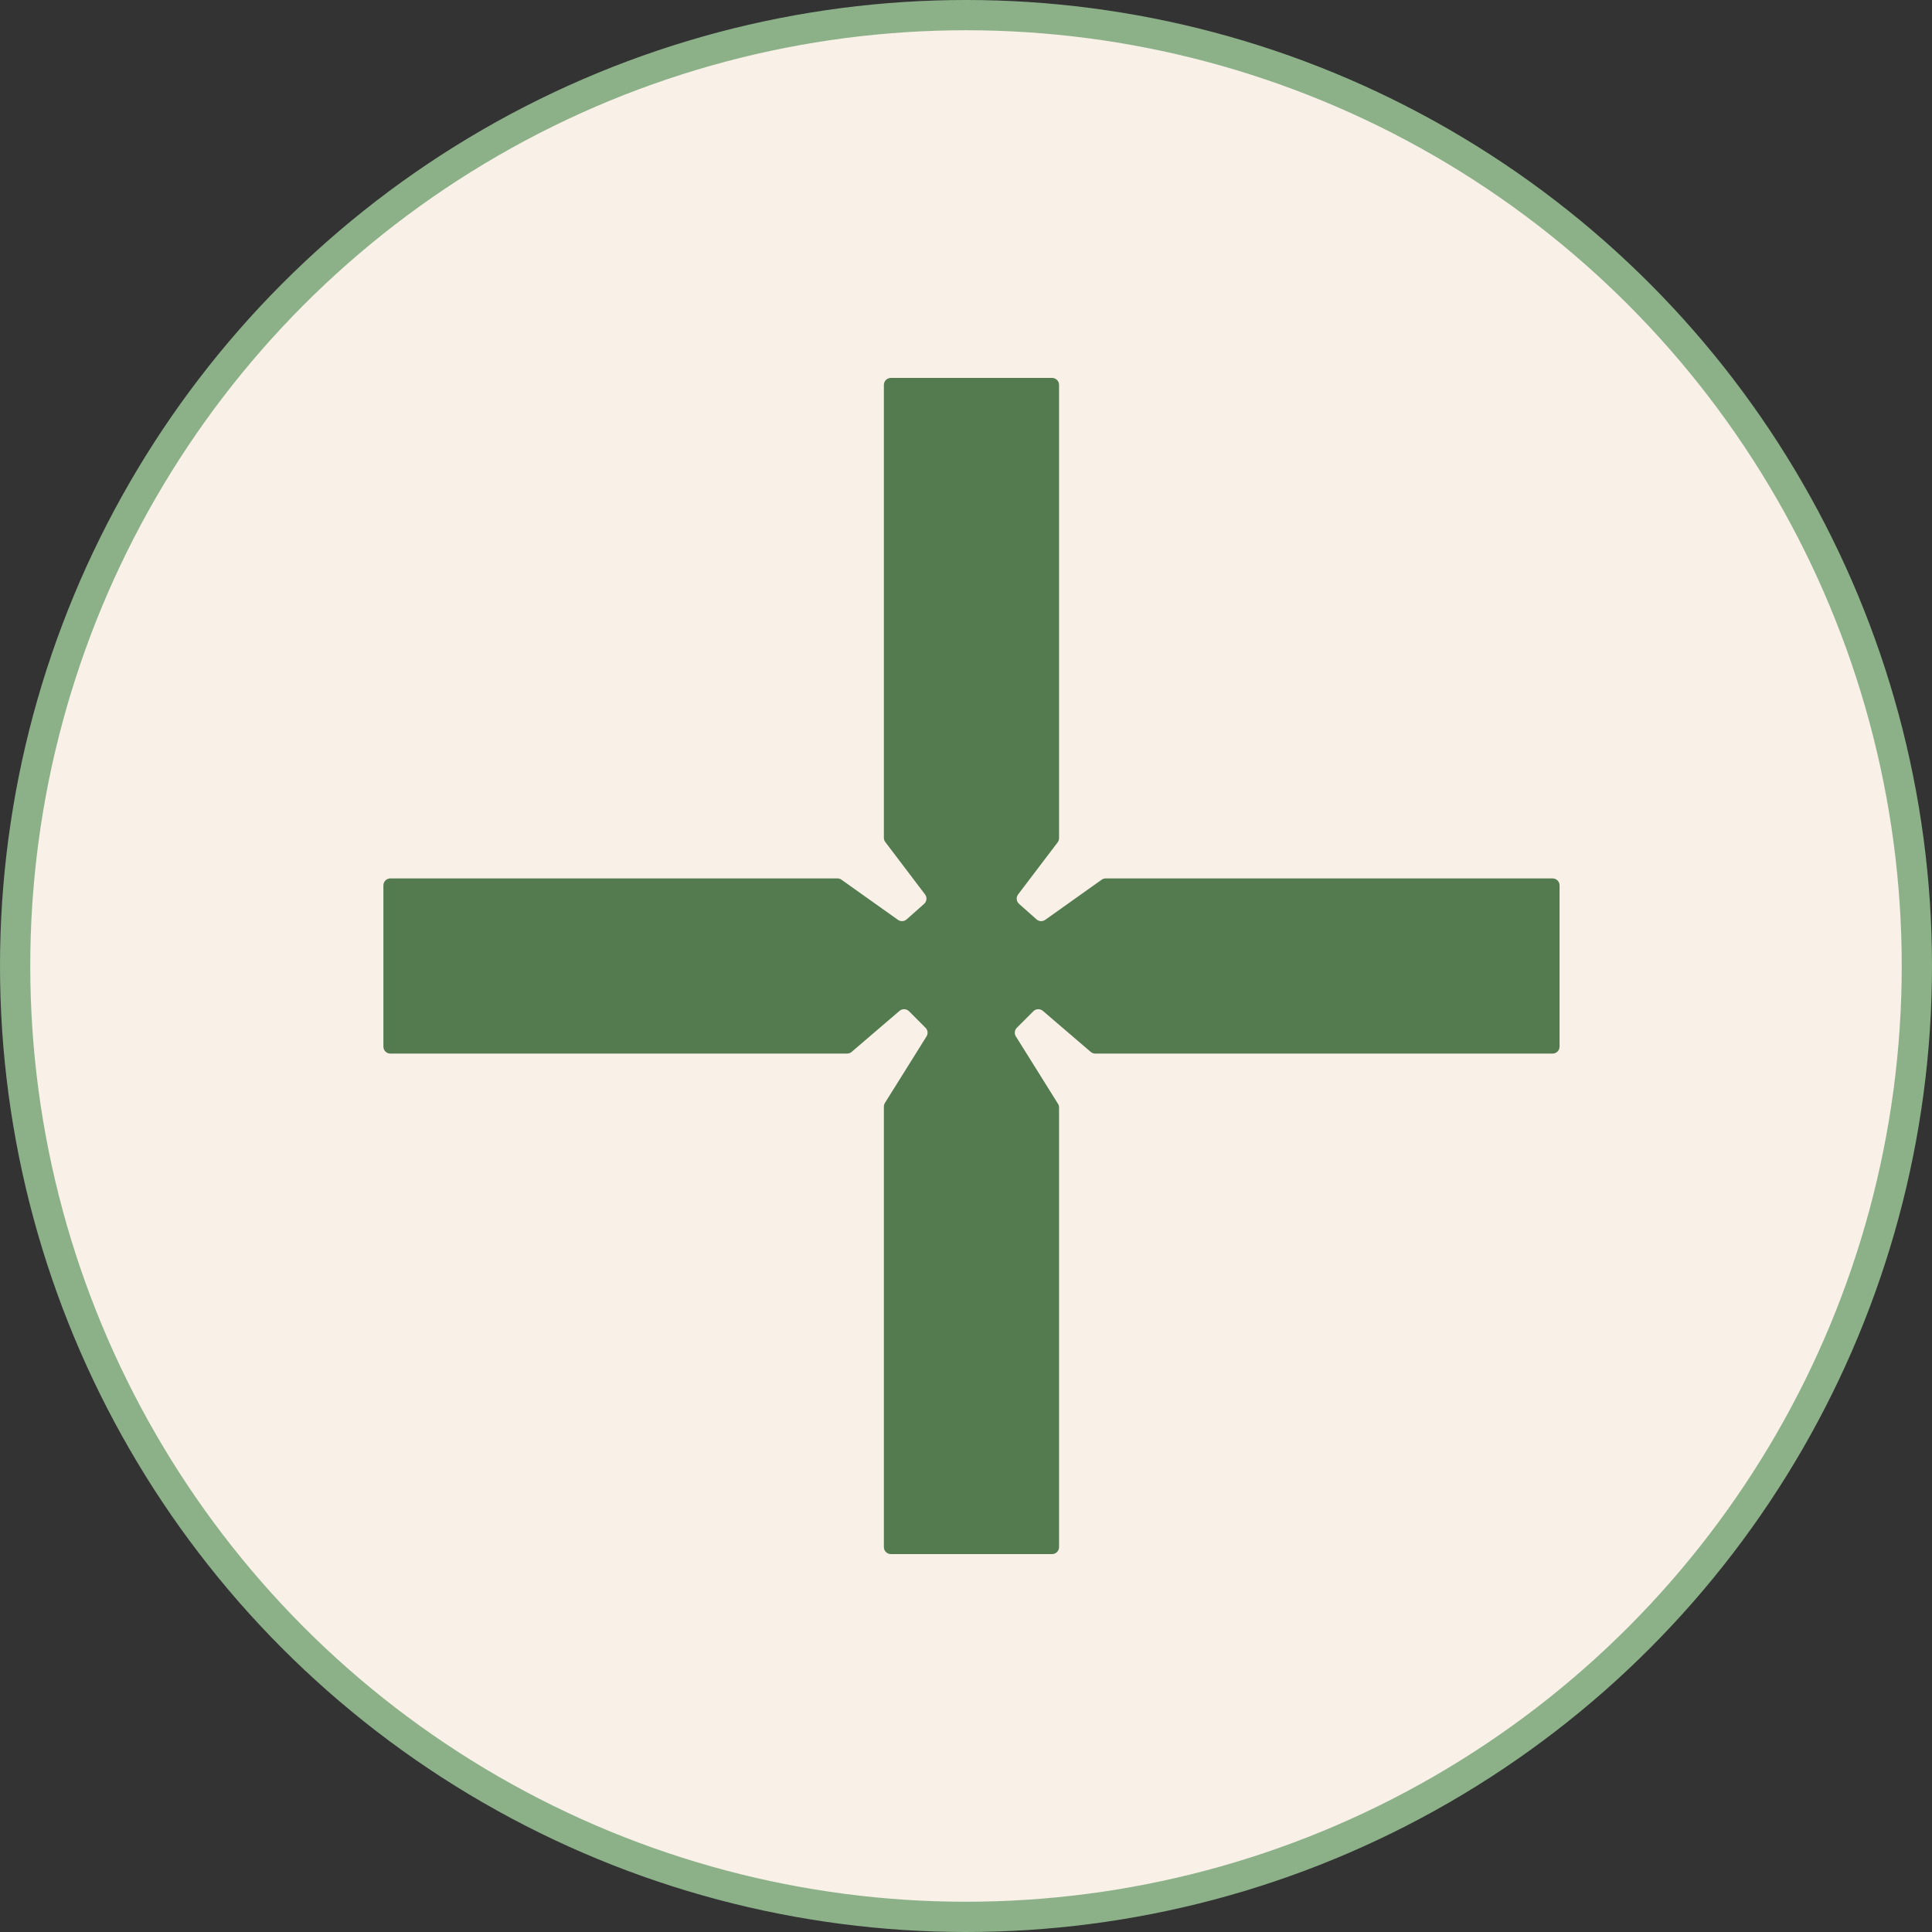<svg width="83" height="83" viewBox="0 0 83 83" fill="none" xmlns="http://www.w3.org/2000/svg">
<rect x="0" y="0" width="83" height="83" fill="#333333" stroke="none"/>
<circle cx="41.5" cy="41.5" r="40.85" fill="#F9F1E8" stroke="#8CB189" stroke-width="1.3"/>
<path fill-rule="evenodd" clip-rule="evenodd" d="M45.498 16.535C45.498 16.37 45.364 16.235 45.198 16.235H38.273C38.107 16.235 37.972 16.37 37.972 16.535V35.994C37.972 36.06 37.994 36.124 38.034 36.176L39.74 38.425C39.835 38.55 39.818 38.726 39.7 38.831L38.95 39.497C38.845 39.59 38.691 39.598 38.577 39.517L36.151 37.793C36.1 37.757 36.04 37.737 35.977 37.737H16.771C16.605 37.737 16.471 37.871 16.471 38.037V44.963C16.471 45.129 16.605 45.263 16.771 45.263H36.392C36.464 45.263 36.533 45.237 36.587 45.191L38.644 43.428C38.763 43.326 38.941 43.333 39.052 43.443L39.761 44.153C39.86 44.252 39.878 44.406 39.804 44.524L38.018 47.381C37.988 47.429 37.972 47.484 37.972 47.54V66.465C37.972 66.63 38.107 66.765 38.273 66.765H45.198C45.364 66.765 45.498 66.63 45.498 66.465V47.58C45.498 47.523 45.482 47.468 45.453 47.421L43.642 44.524C43.568 44.406 43.586 44.252 43.685 44.153L44.395 43.443C44.505 43.333 44.683 43.326 44.802 43.428L46.859 45.191C46.913 45.237 46.982 45.263 47.054 45.263H66.7C66.866 45.263 67 45.129 67 44.963V38.037C67 37.871 66.866 37.737 66.7 37.737H47.502C47.44 37.737 47.379 37.757 47.328 37.793L44.903 39.517C44.789 39.598 44.635 39.59 44.53 39.497L43.779 38.831C43.662 38.726 43.645 38.55 43.739 38.425L45.437 36.188C45.477 36.136 45.498 36.072 45.498 36.006V16.535Z" fill="#547B50"/>
</svg>
